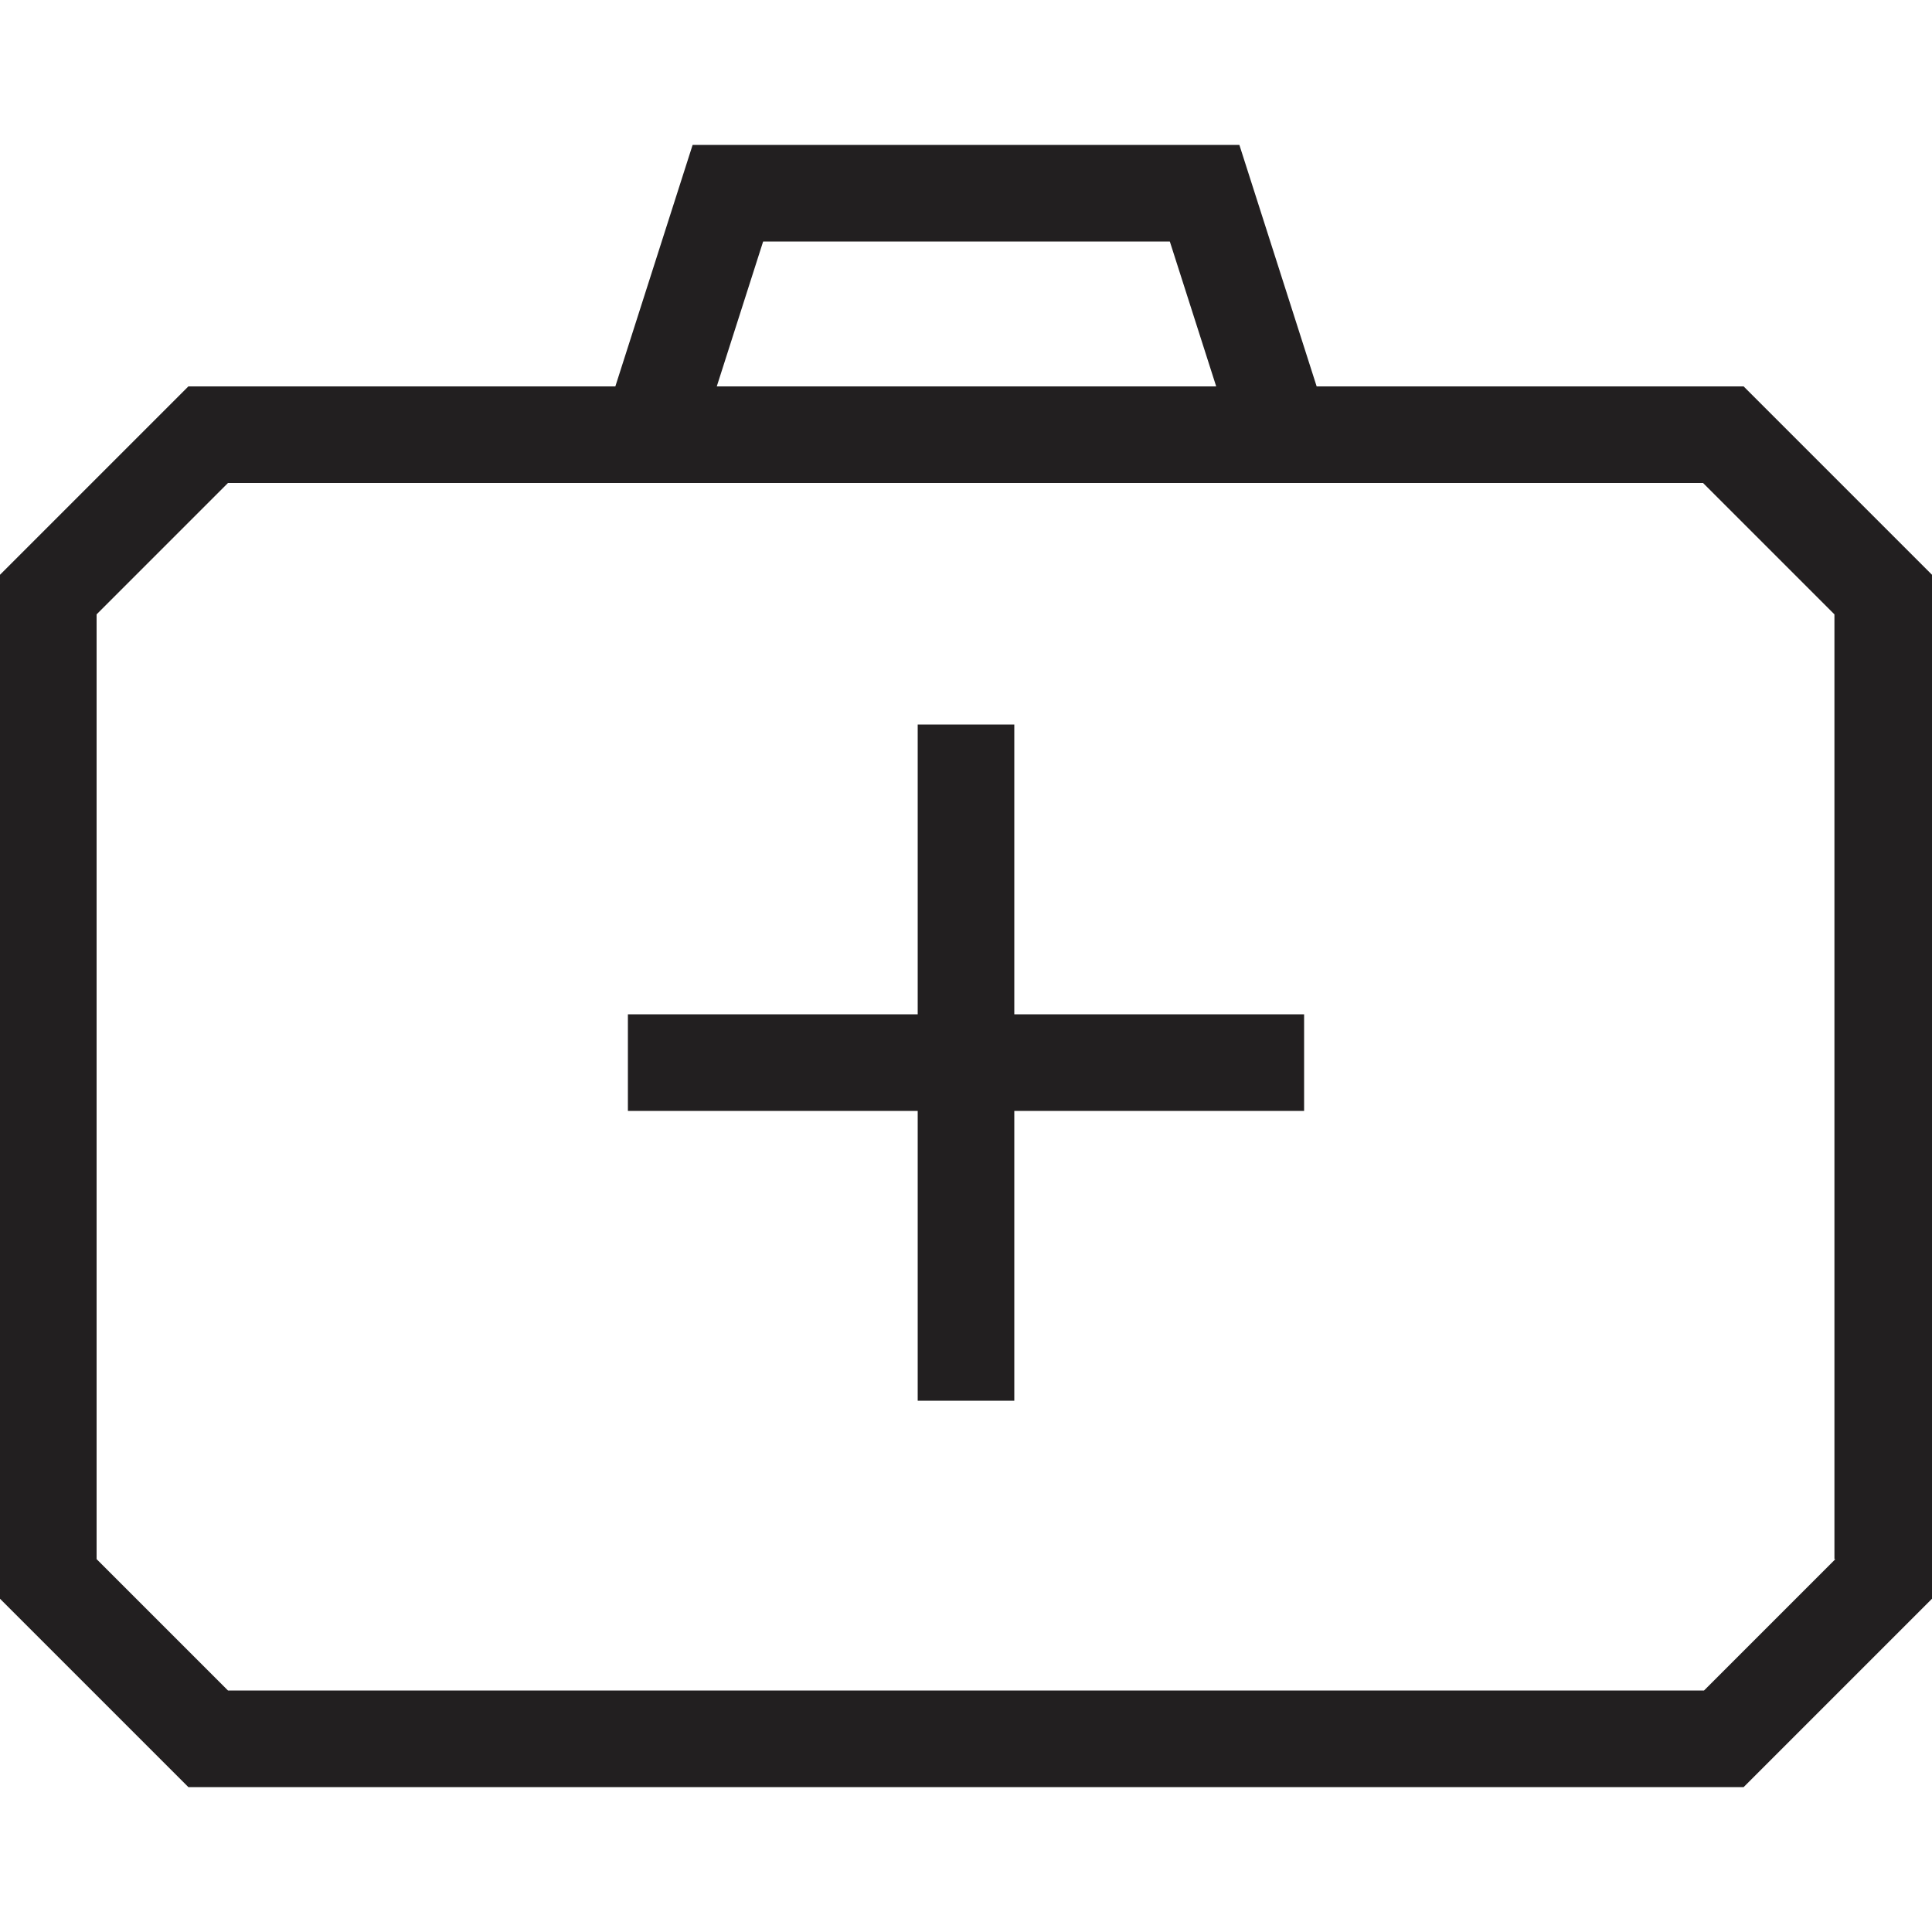 <svg width="20" height="20" viewBox="0 0 20 20" fill="none" xmlns="http://www.w3.org/2000/svg">
<path d="M18.05 4H13.63L12.83 1.5H7.17L6.37 4H1.95L0 5.95V16.55L1.95 18.5H18.05L20 16.55V5.95L18.05 4ZM7.9 2.5H12.11L12.59 4H7.42L7.9 2.5ZM19 16.14L17.64 17.5H2.36L1 16.14V6.36L2.36 5H17.63L18.99 6.36V16.14H19ZM10.5 10.5H13.5V11.5H10.5V14.5H9.5V11.5H6.5V10.5H9.5V7.5H10.5V10.5Z" fill="#221F20"/>
</svg>
